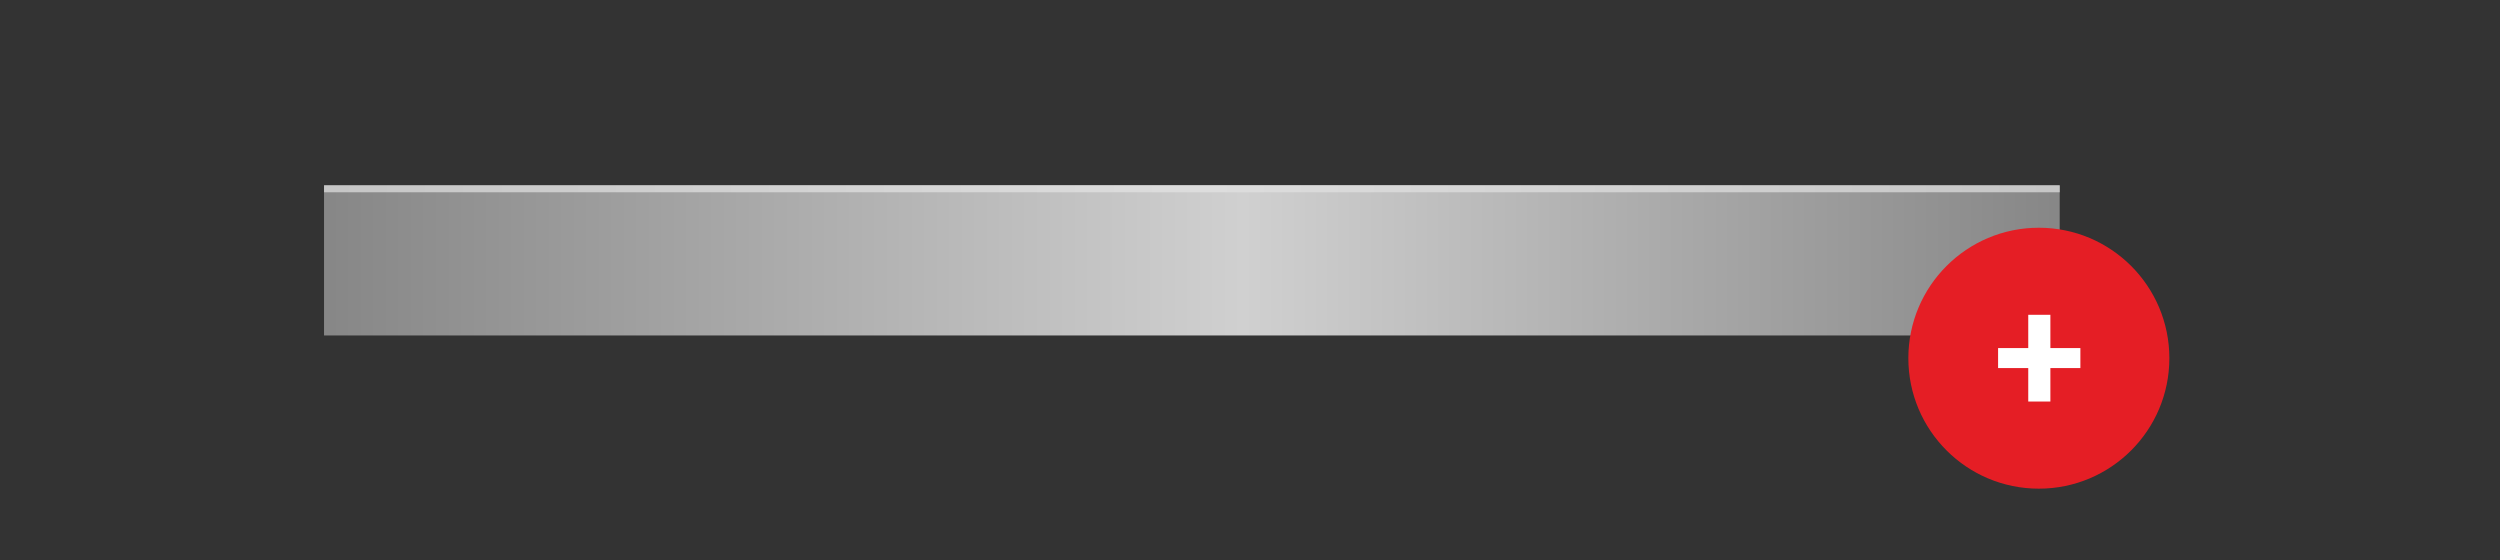 <?xml version="1.0" encoding="UTF-8" standalone="no"?><!DOCTYPE svg PUBLIC "-//W3C//DTD SVG 1.1//EN" "http://www.w3.org/Graphics/SVG/1.1/DTD/svg11.dtd"><svg width="100%" height="100%" viewBox="0 0 183 41" version="1.1" xmlns="http://www.w3.org/2000/svg" xmlns:xlink="http://www.w3.org/1999/xlink" xml:space="preserve" xmlns:serif="http://www.serif.com/" style="fill-rule:evenodd;clip-rule:evenodd;stroke-linejoin:round;stroke-miterlimit:2;"><rect x="0" y="0" width="183" height="41" fill="#333333" stroke="none"/><rect id="_161" serif:id="161" x="0.26" y="0.278" width="181.996" height="40.467" style="fill:none;"/><g><g><rect x="23.72" y="13.566" width="127.049" height="10.99" style="fill:url(#_Linear1);"/><rect x="23.72" y="13.566" width="127.049" height="0.508" style="fill:url(#_Linear2);"/></g><g><ellipse cx="149.244" cy="26.22" rx="9.553" ry="9.55" style="fill:#e51e25;"/><clipPath id="_clip3"><path d="M149.243,16.67c5.273,0 9.554,4.28 9.554,9.55c0,5.27 -4.281,9.55 -9.554,9.55c-5.273,0 -9.553,-4.28 -9.553,-9.55c0,-5.27 4.28,-9.55 9.553,-9.55Z"/></clipPath><g clip-path="url(#_clip3)"><path d="M152.284,26.942l-2.196,0l0,2.448l-1.62,0l0,-2.448l-2.208,0l0,-1.464l2.208,0l0,-2.436l1.62,0l0,2.436l2.196,0l0,1.464Z" style="fill:#fff;fill-rule:nonzero;"/></g></g></g><defs><linearGradient id="_Linear1" x1="0" y1="0" x2="1" y2="0" gradientUnits="userSpaceOnUse" gradientTransform="matrix(127.049,0,0,127.049,23.72,19.061)"><stop offset="0" style="stop-color:#878787;stop-opacity:1"/><stop offset="0.53" style="stop-color:#d0d0d0;stop-opacity:1"/><stop offset="1" style="stop-color:#878787;stop-opacity:1"/></linearGradient><linearGradient id="_Linear2" x1="0" y1="0" x2="1" y2="0" gradientUnits="userSpaceOnUse" gradientTransform="matrix(127.049,0,0,127.049,23.72,13.82)"><stop offset="0" style="stop-color:#c6c6c6;stop-opacity:1"/><stop offset="0.51" style="stop-color:#ddd;stop-opacity:1"/><stop offset="1" style="stop-color:#c6c6c6;stop-opacity:1"/></linearGradient></defs></svg>